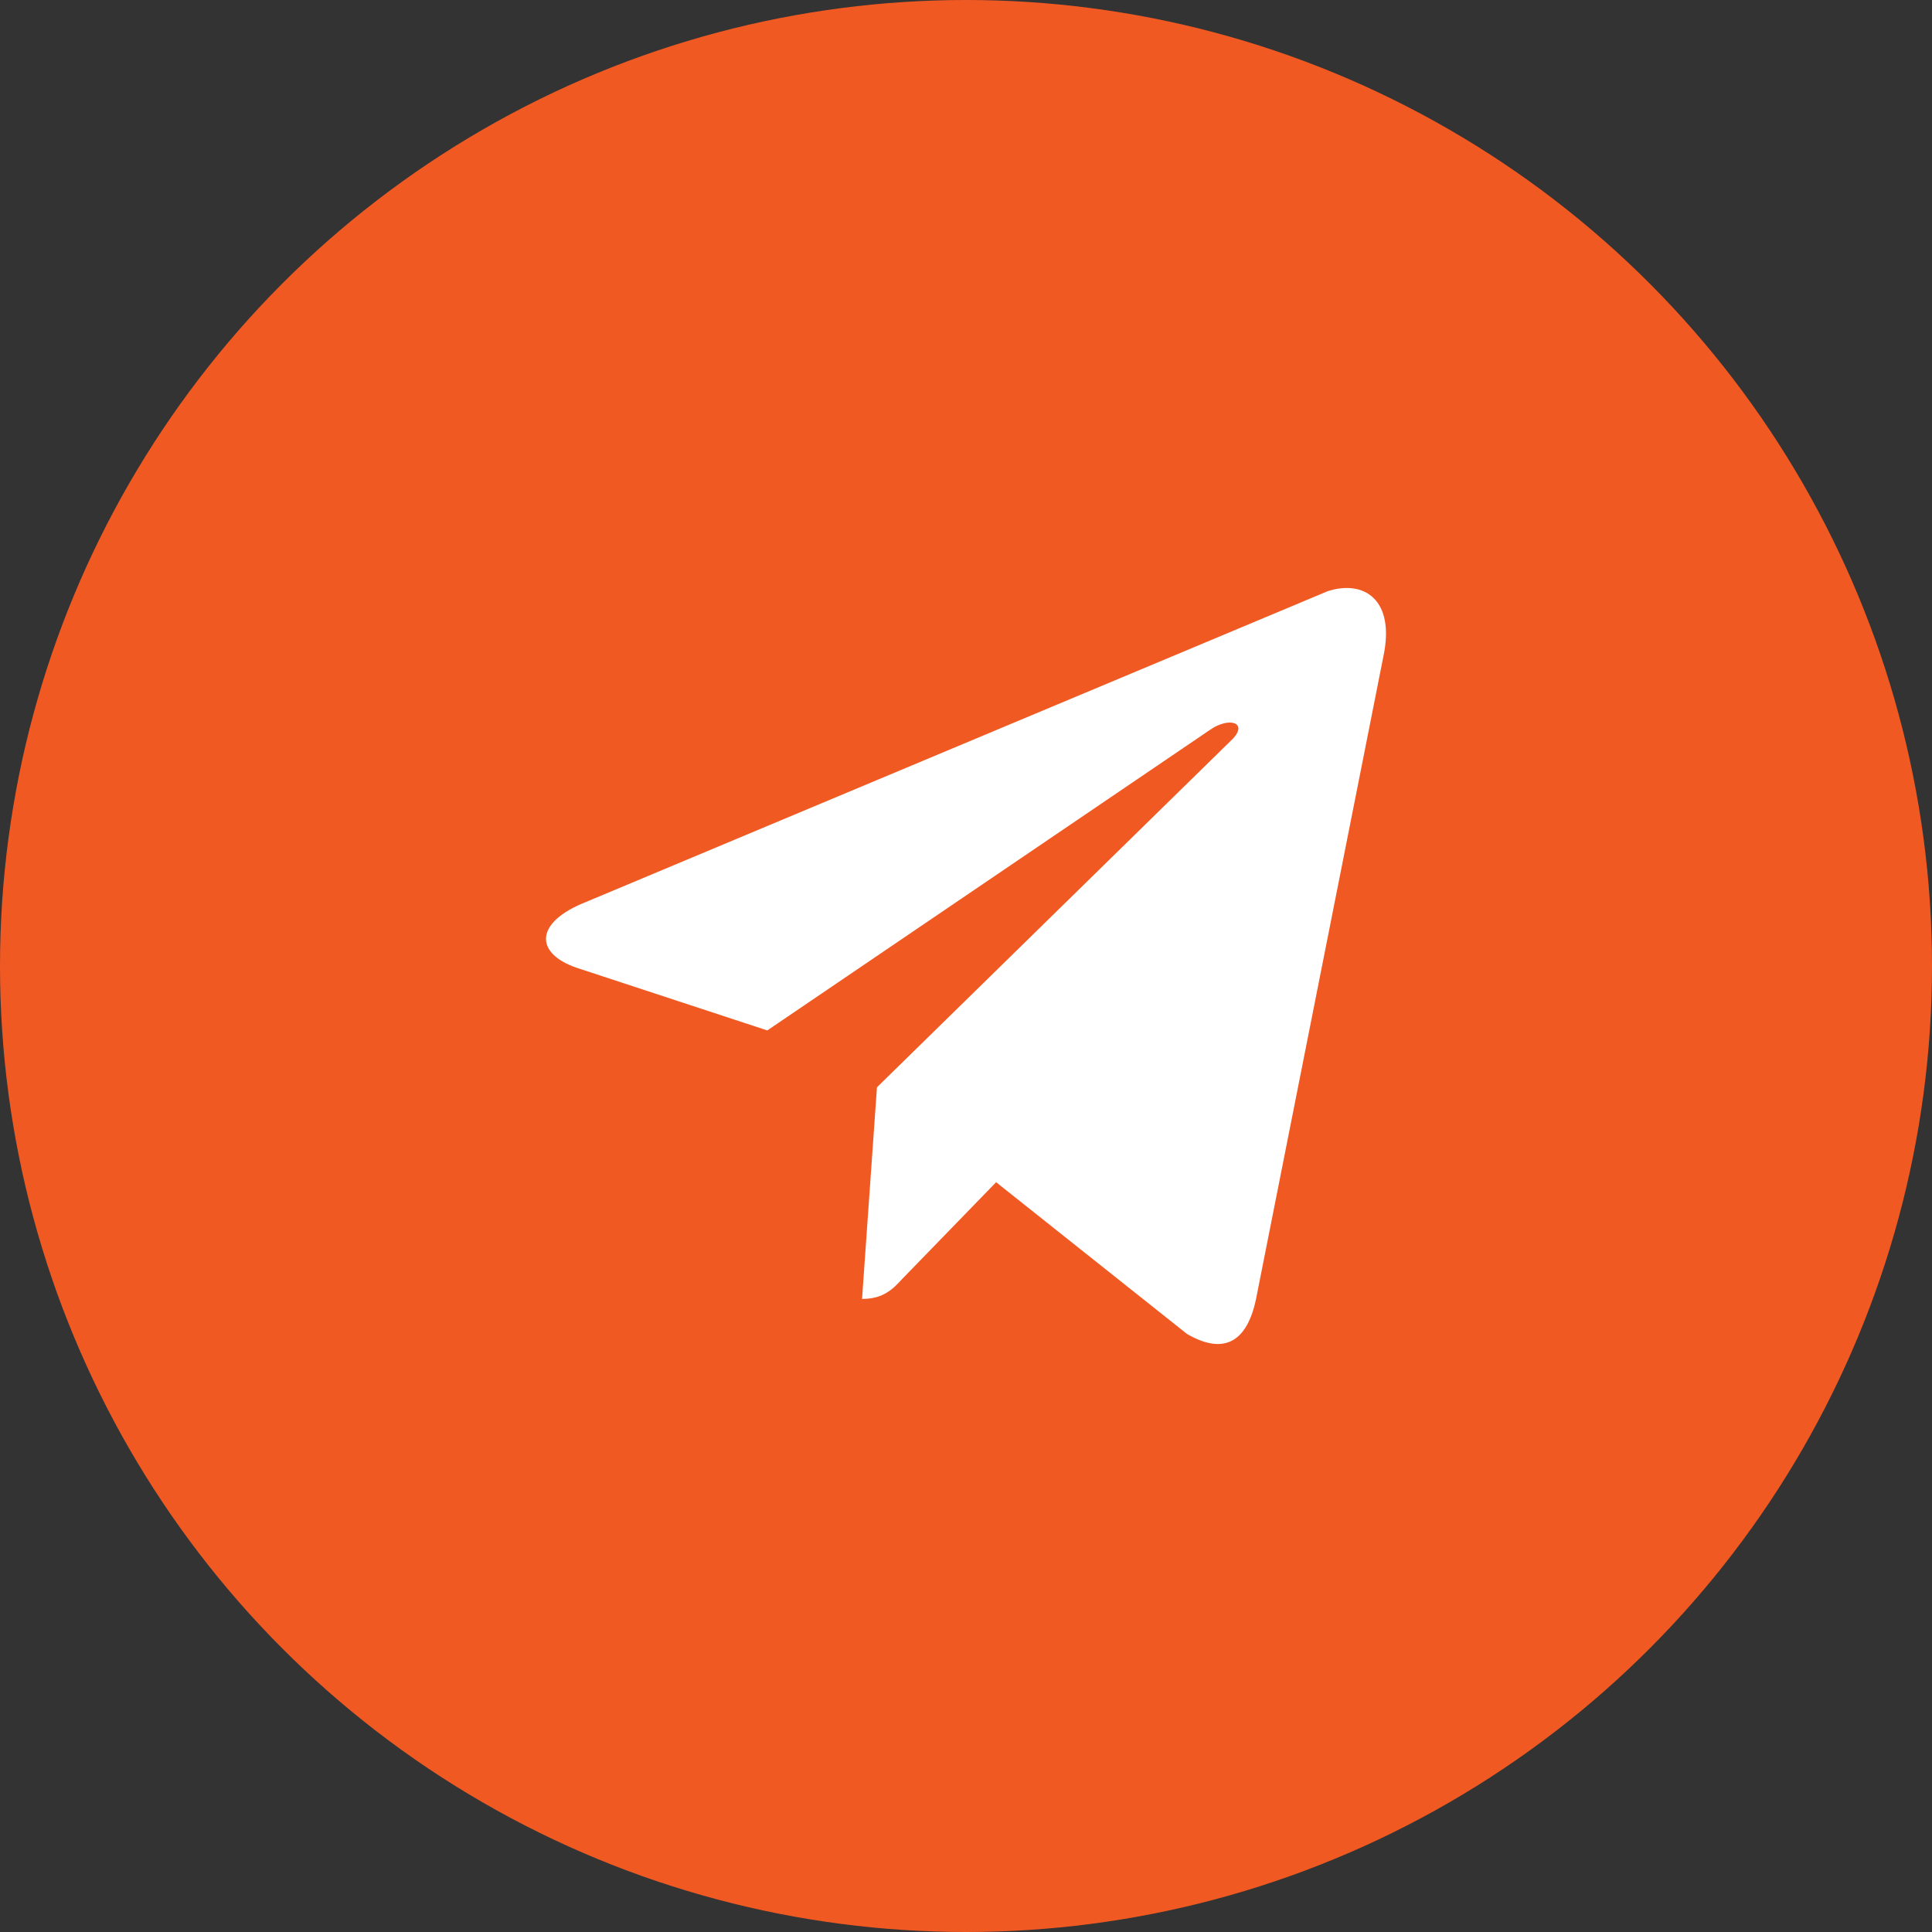 <?xml version="1.0" encoding="UTF-8"?> <svg xmlns="http://www.w3.org/2000/svg" width="46" height="46" viewBox="0 0 46 46" fill="none"><rect x="0" y="0" width="46" height="46" fill="#333333" stroke="none"/><circle cx="23" cy="23" r="23" fill="#F15923"></circle><path d="M32.936 15.638L29.906 30.927C29.68 32.004 29.1 32.247 28.262 31.761L23.717 28.148L21.492 30.44C21.267 30.684 21.041 30.927 20.525 30.927L20.88 25.888L29.358 17.585C29.712 17.202 29.261 17.063 28.81 17.377L18.269 24.534L13.723 23.04C12.724 22.693 12.724 21.962 13.949 21.477L31.614 14.075C32.484 13.797 33.226 14.284 32.936 15.638Z" fill="white"></path></svg> 